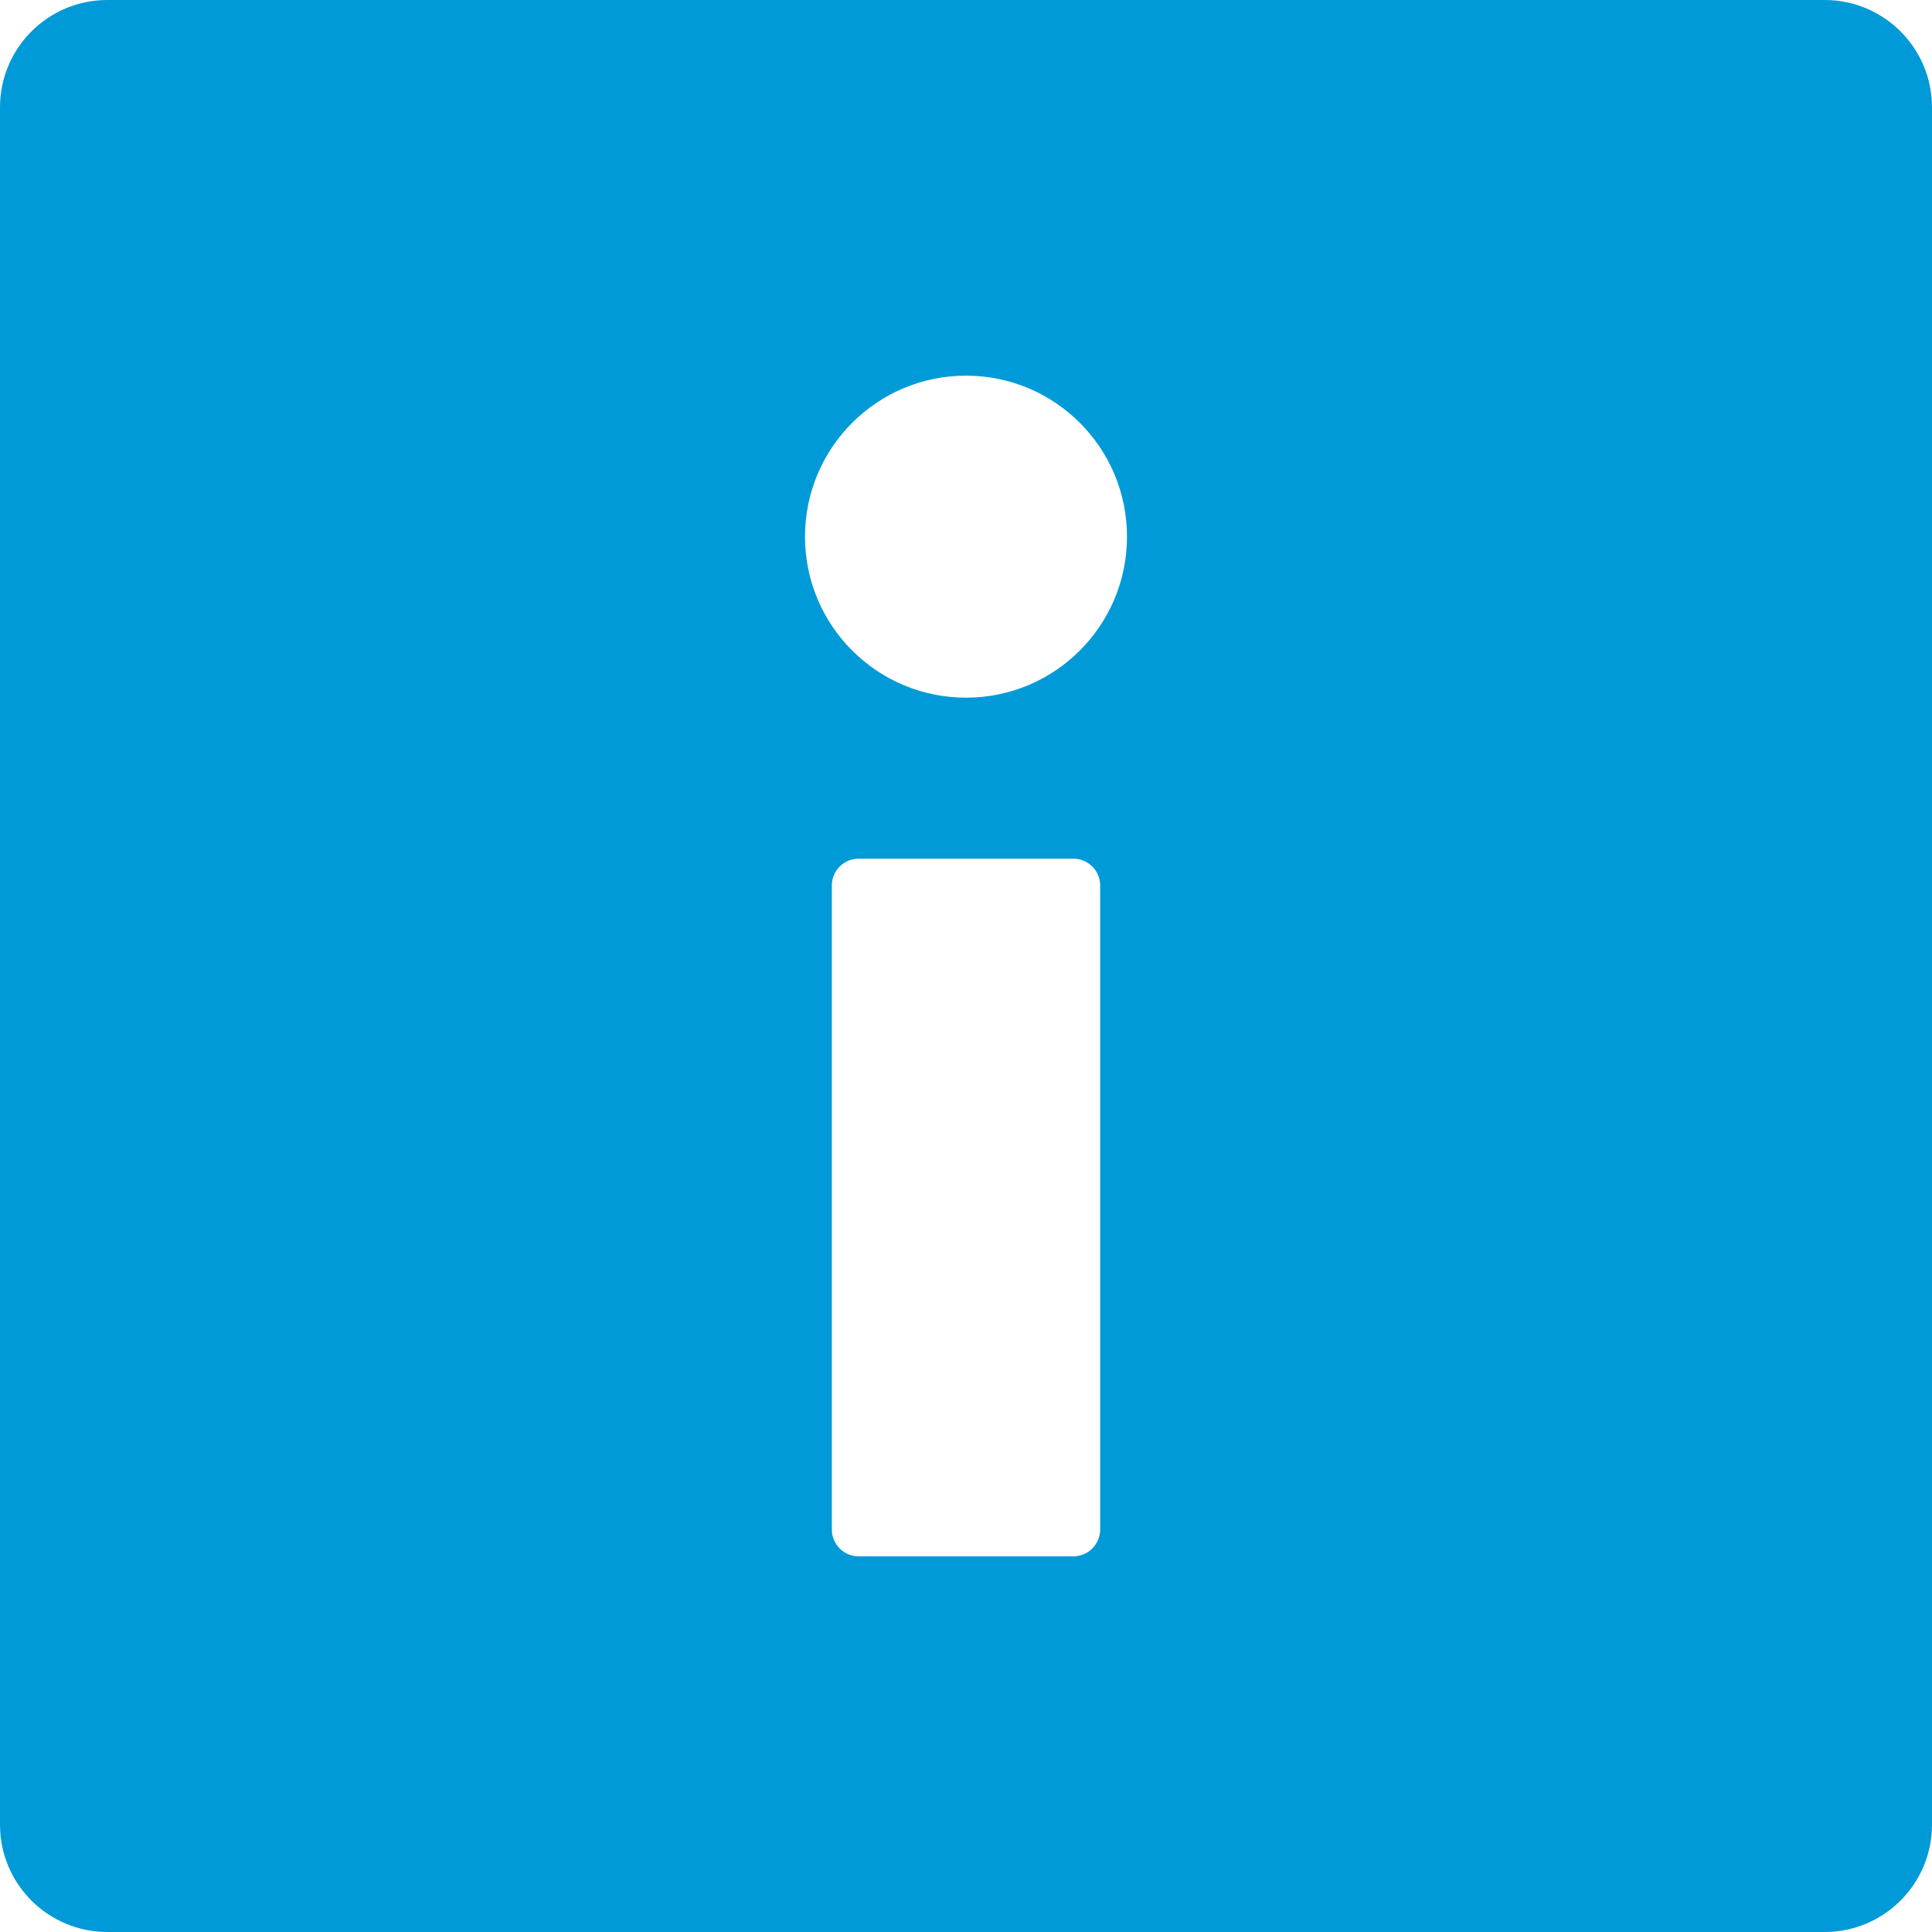 <svg width="72" height="72" viewBox="0 0 72 72" fill="none" xmlns="http://www.w3.org/2000/svg">
<path fill-rule="evenodd" clip-rule="evenodd" d="M0 4C0 1.791 1.791 0 4 0H68C70.209 0 72 1.791 72 4V68C72 70.209 70.209 72 68 72H4C1.791 72 0 70.209 0 68V4ZM42 20C42 23.314 39.314 26 36 26C32.686 26 30 23.314 30 20C30 16.686 32.686 14 36 14C39.314 14 42 16.686 42 20ZM32 32C31.448 32 31 32.448 31 33V57C31 57.552 31.448 58 32 58H40C40.552 58 41 57.552 41 57V33C41 32.448 40.552 32 40 32H32Z" fill="#009AD8"/>
</svg>
